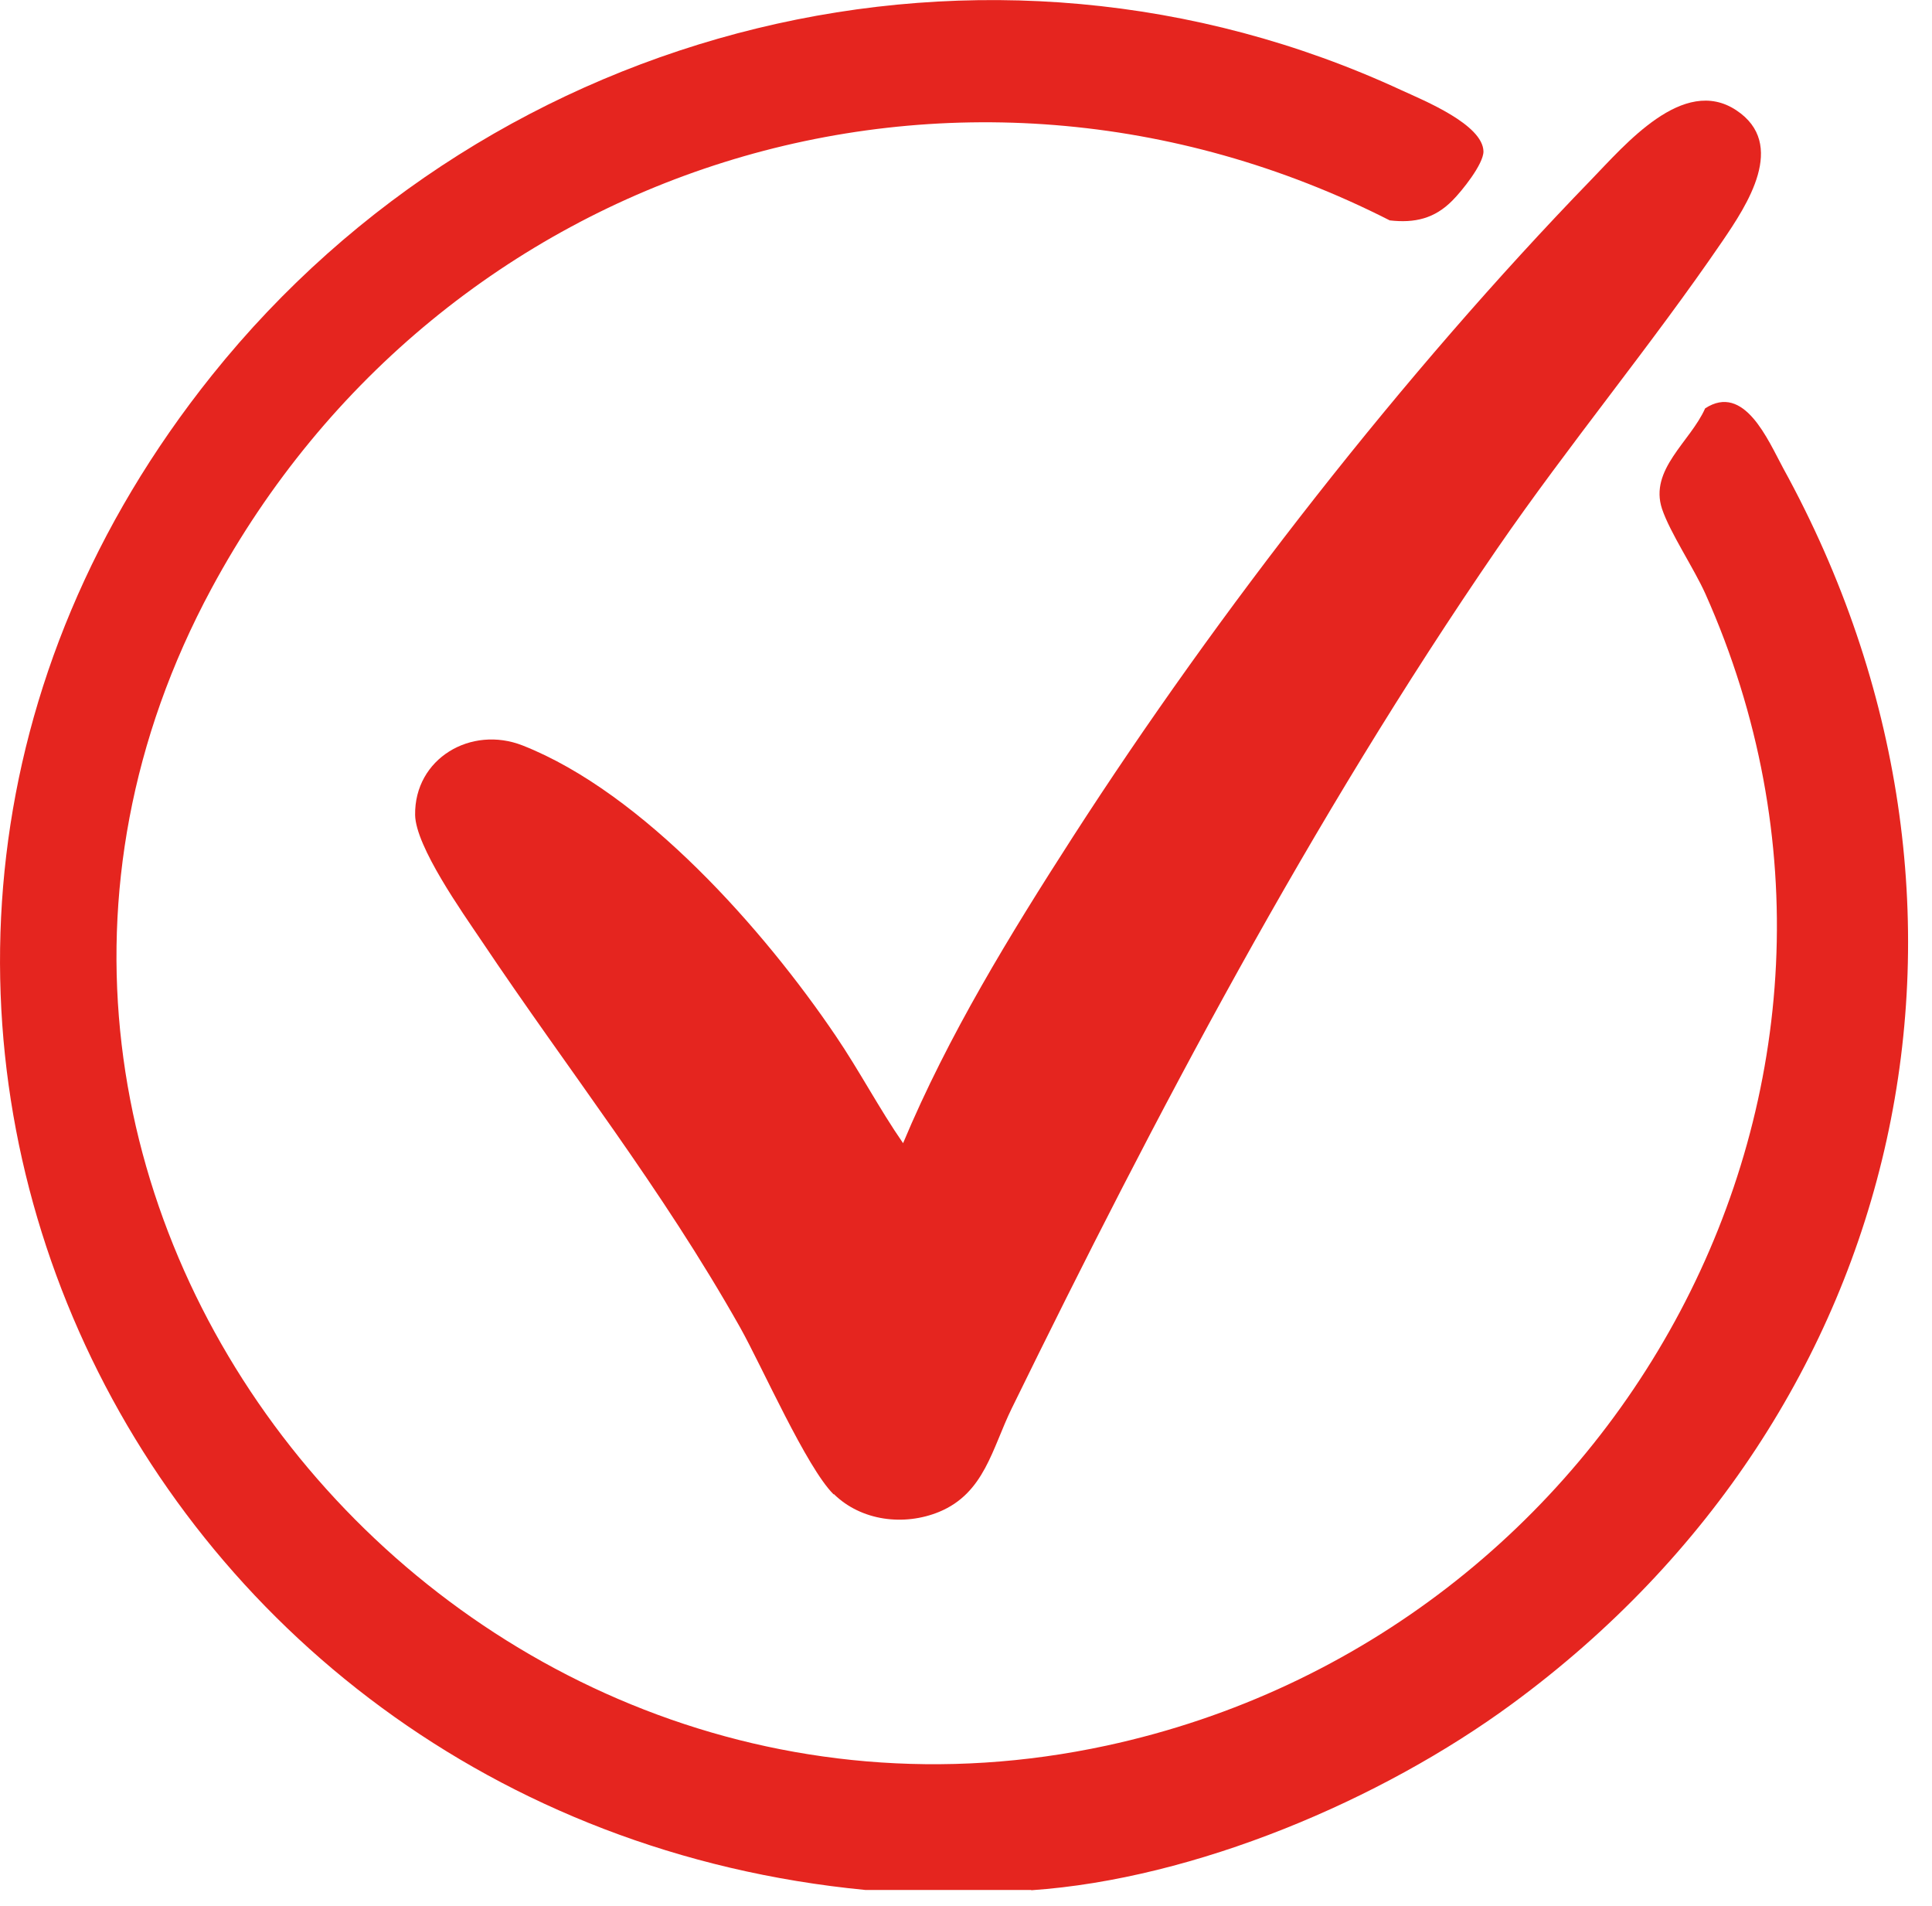 <svg width="74" height="73" viewBox="0 0 74 73" fill="none" xmlns="http://www.w3.org/2000/svg">
<g clip-path="url(#clip0_1_28)">
<path d="M39.5 72.38H33.15C4.64 69.63 -10.33 37.41 8.12 14.37C18.94 0.86 37.79 -3.91 53.69 3.46C54.54 3.85 56.8 4.77 56.82 5.8C56.82 6.29 55.99 7.32 55.63 7.68C54.95 8.37 54.19 8.55 53.23 8.44C36.63 7.62939e-06 16.88 6.24 8.1 22.54C-4.38 45.7 17.26 72.28 42.39 66.85C62.02 62.61 73.68 41.47 65.32 22.74C64.88 21.76 63.97 20.41 63.66 19.49C63.16 17.98 64.75 16.91 65.31 15.64C66.81 14.66 67.72 16.86 68.3 17.93C77.47 34.61 73.16 54.06 57.92 65.25C52.9 68.94 45.77 71.96 39.5 72.39V72.38Z" fill="#E5251F"/>
<path d="M31.93 57.23C30.89 56.2 29.2 52.36 28.35 50.84C25.31 45.45 21.82 41.07 18.43 36.01C17.71 34.94 15.92 32.42 15.9 31.21C15.87 29.05 18.04 27.77 20.02 28.55C24.64 30.37 29.27 35.62 32.01 39.67C32.92 41.01 33.67 42.45 34.59 43.78C36.32 39.65 38.68 35.8 41.1 32.04C46.69 23.37 53.75 14.31 60.93 6.9C62.24 5.55 64.47 2.88 66.5 4.22C68.47 5.52 66.91 7.86 65.97 9.24C63.26 13.21 60.1 17.01 57.34 21.02C50.2 31.42 44.29 42.62 38.75 53.94C38 55.47 37.71 57.18 35.97 57.9C34.63 58.45 32.99 58.25 31.94 57.22L31.93 57.23Z" fill="#E5251F"/>
</g>
<defs>
<clipPath id="clip0_1_28">
<rect width="73.09" height="72.38" fill="white"/>
</clipPath>
</defs>
</svg>
